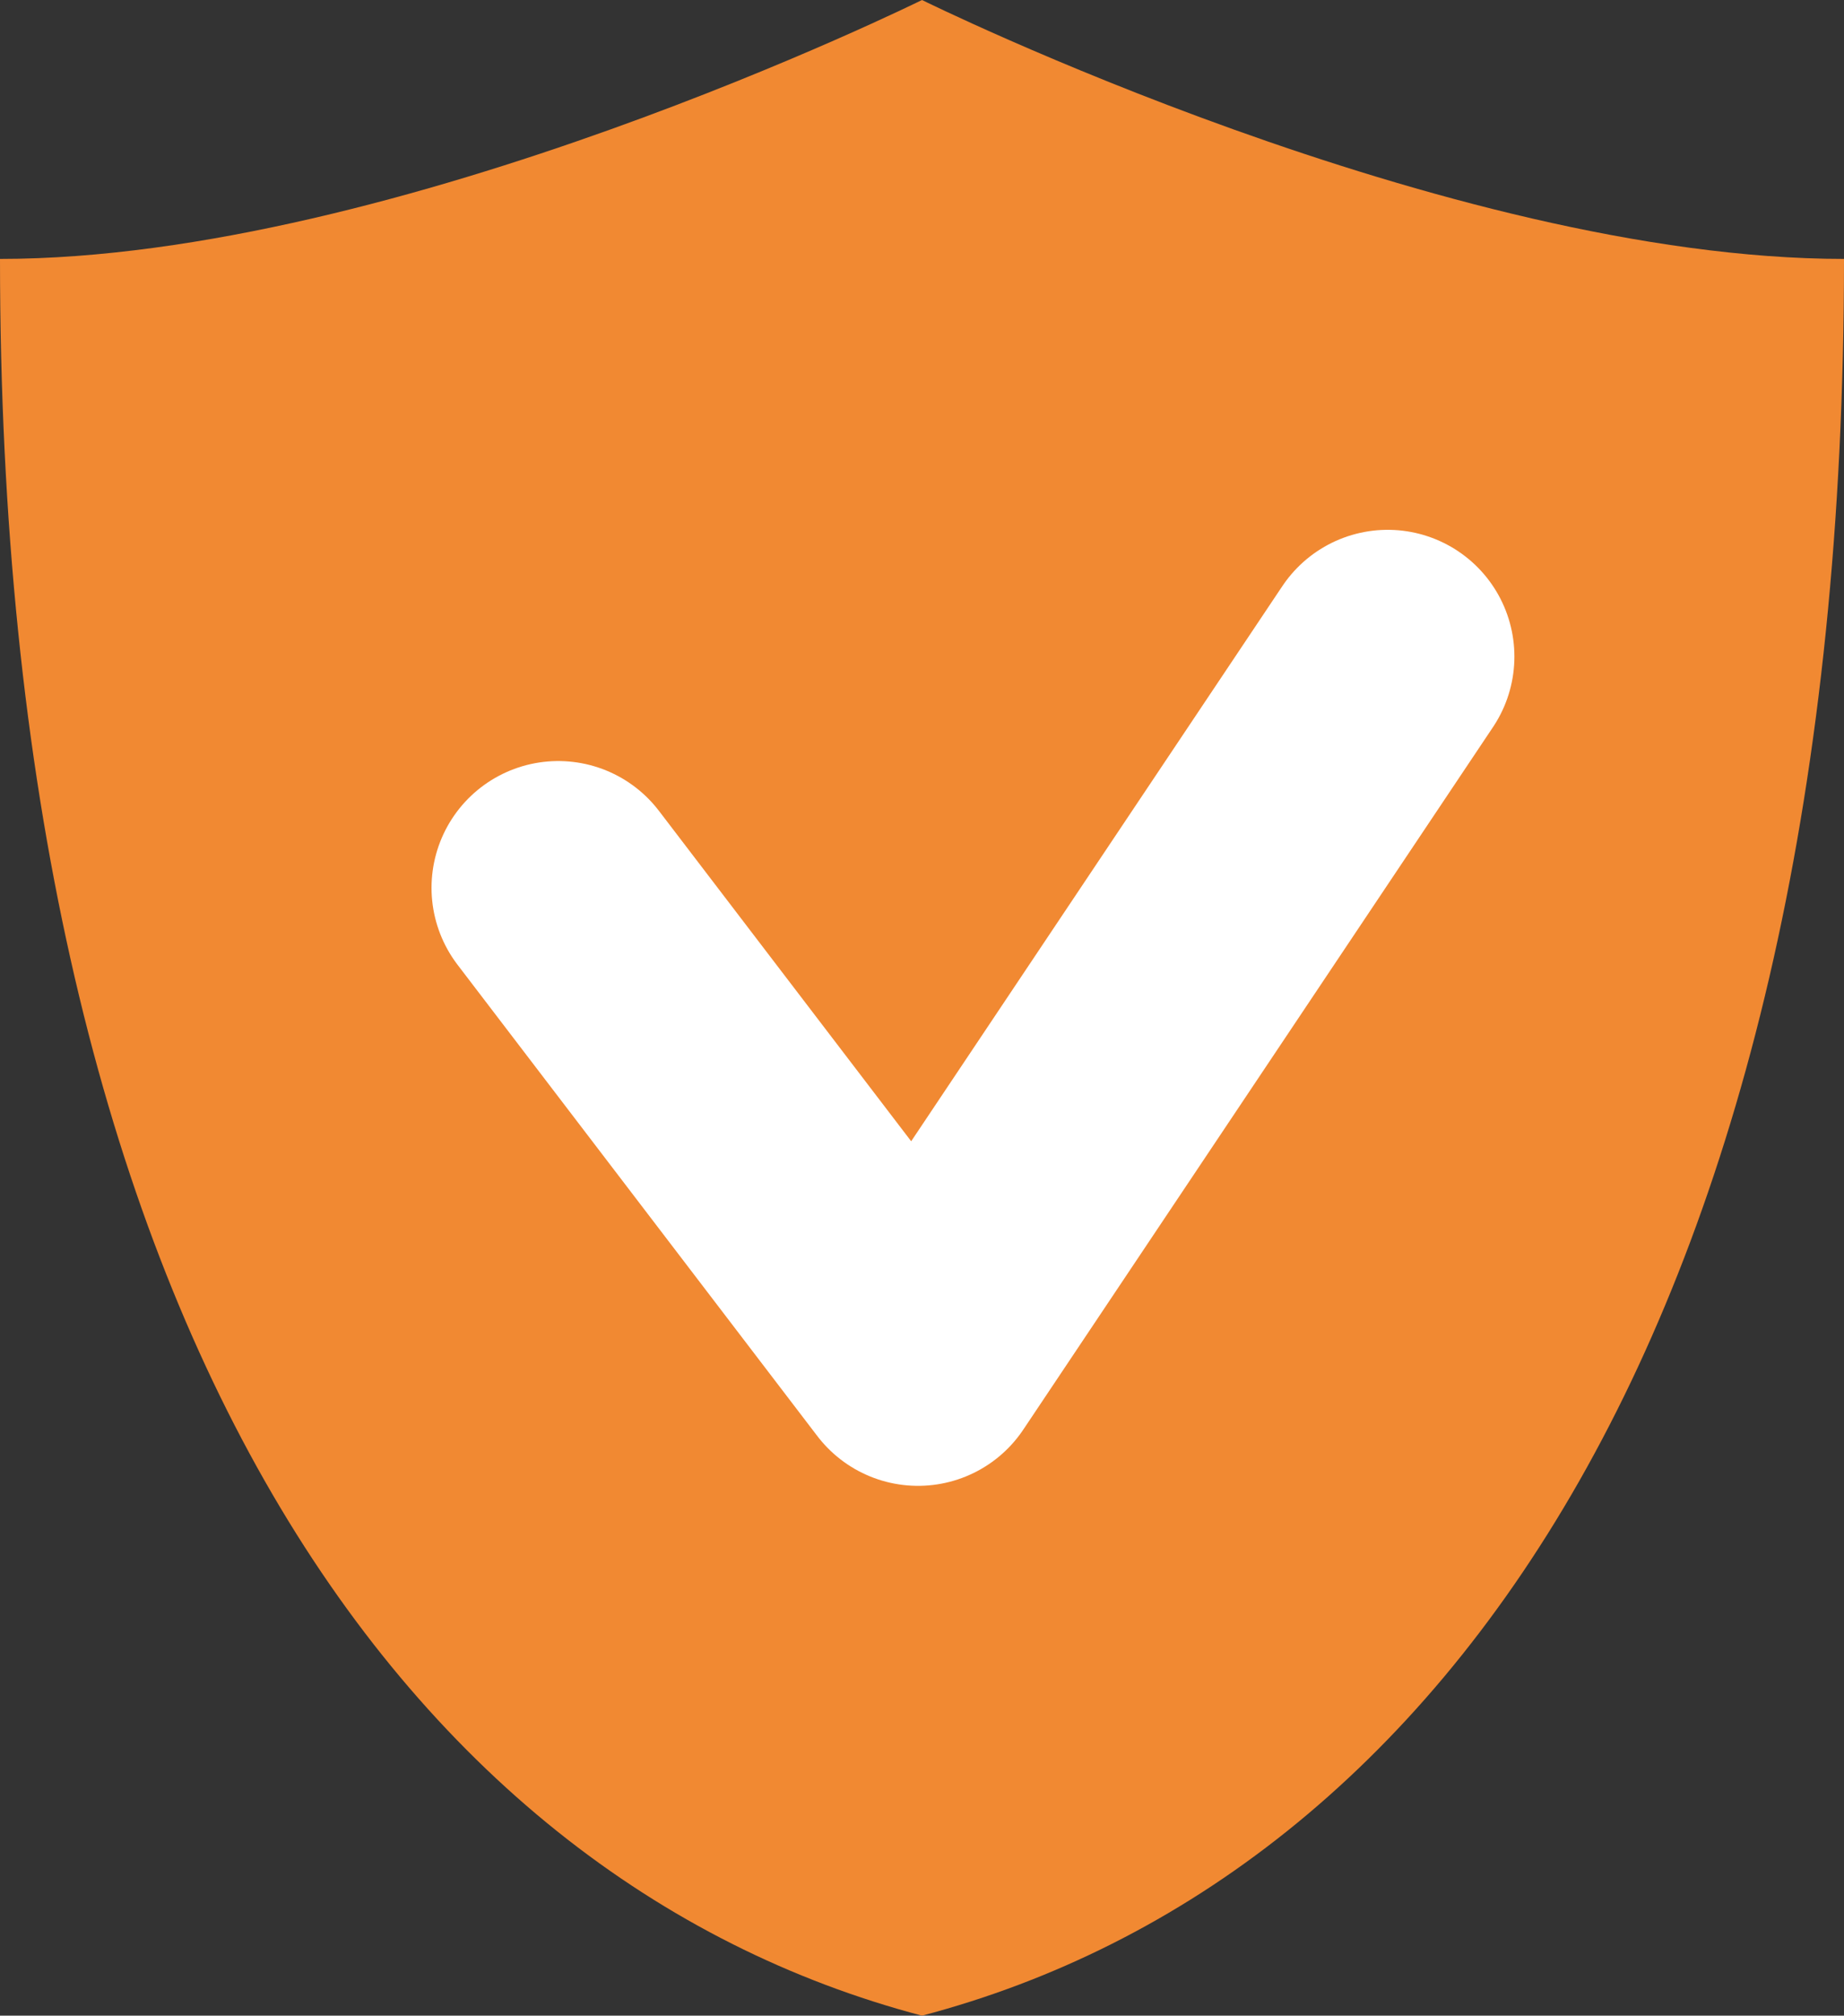 <svg xmlns="http://www.w3.org/2000/svg" xmlns:xlink="http://www.w3.org/1999/xlink" id="Livello_2" viewBox="0 0 133.88 146.28"><rect x="0" y="0" width="133.88" height="146.28" fill="#333333" stroke="none"/><defs><style>.cls-1{stroke:#fff;stroke-linecap:round;stroke-linejoin:round;stroke-width:18.4px;}.cls-1,.cls-2,.cls-3{fill:none;}.cls-4{fill:#f18932;}.cls-3{clip-path:url(#clippath);}</style><clipPath id="clippath"><rect class="cls-2" width="133.88" height="146.28"></rect></clipPath></defs><g id="Livello_1-2"><g class="cls-3"><path class="cls-4" d="m133.88,18.79C104.96,18.79,66.94,0,66.94,0,66.94,0,28.93,18.79,0,18.79,0,95.28,28.93,136.27,66.94,146.28c38.02-10.01,66.94-51,66.94-127.49"></path><polyline class="cls-1" points="40.53 64.43 66.65 98.63 100.75 47.65"></polyline></g></g></svg>